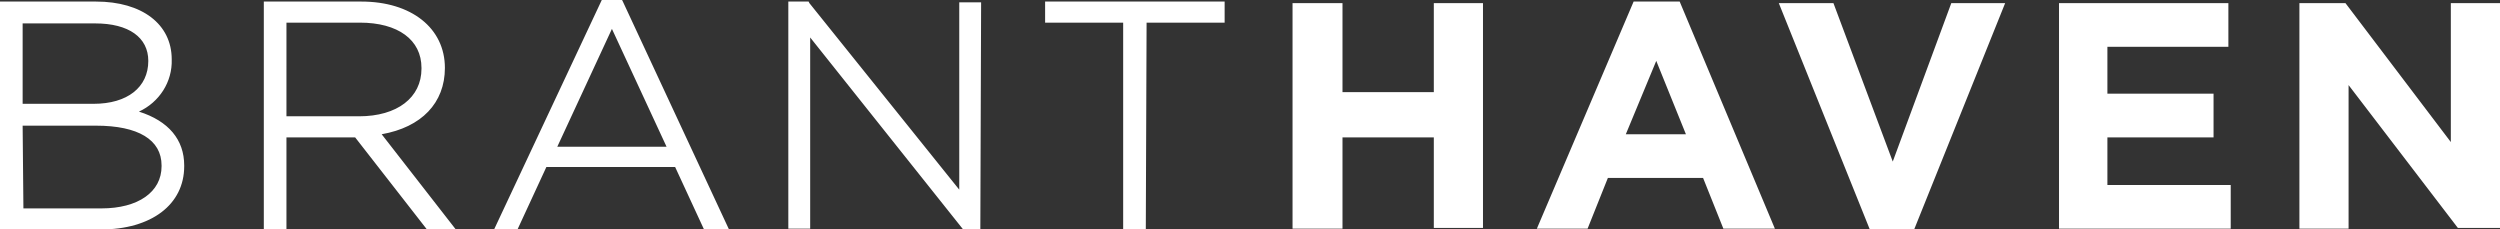 <?xml version="1.0" encoding="utf-8"?>
<!-- Generator: Adobe Illustrator 25.2.3, SVG Export Plug-In . SVG Version: 6.00 Build 0)  -->
<svg version="1.1" id="Capa_1" xmlns="http://www.w3.org/2000/svg" xmlns:xlink="http://www.w3.org/1999/xlink" x="0px" y="0px"
	 viewBox="0 0 320.3 29.4" style="enable-background:new 0 0 320.3 29.4;" xml:space="preserve">
<rect x="0" y="0" width="320.3" height="29.4" fill="#333333" stroke="none"/>
<style type="text/css">
	.st0{fill:#FFFFFF;}
</style>
<g id="Layer_2">
	<g id="Layer_1-2">
		<path class="st0" d="M183.7,0.4v11.4H172V0.4h-6.4v28.9h6.4V17.6h11.7v11.6h6.3V0.4H183.7z M250,0.4l-7.5,20.3l-7.6-20.3h-7
			l11.7,29.1h5.6l11.7-29.1H250z M263.8,0.4v28.9h22v-5.6H270v-6.1h13.6v-5.6H270V6h15.5V0.4H263.8z M314,0.4v17.8L300.5,0.4h-5.9
			v28.9h6.3V10.9l14,18.3h5.4V0.4H314z M212.2,7.8l3.8,9.4h-7.7L212.2,7.8z M209.3,0.2l-12.4,29.1h6.5l2.6-6.5h12.2l2.6,6.5h6.6
			L215.2,0.2H209.3z M156.4,2.5v-2h-22.2v2h10V29h2.1V2.5L156.4,2.5z M125.2,29V0.6h-2v24.7L103.3,0.6h-2V29h2V3.8L123.6,29H125.2z
			 M85.9,19.1H70.7l7.6-16.4L85.9,19.1z M92.8,29L79.3,0.4h-2L63.9,29h2.2l3.7-8h17l3.7,8H92.8z M54.4,8.8c0,4.1-3.6,6.5-8.4,6.5
			h-9.7V2.5h9.8C51.4,2.5,54.4,4.9,54.4,8.8L54.4,8.8z M57.6,29l-9.5-12.1c4.8-0.6,8.4-3.4,8.4-8.1V8.7c0-4.7-4.1-8.1-10.3-8.1H34.2
			V29h2.1V17.2h9.4L54.9,29H57.6z M21,21.2c0,3.6-3.1,5.8-8.1,5.8H2.5V15.6h9.7C17.9,15.6,21,17.6,21,21.2L21,21.2z M19.4,7.8
			c0,3.8-3.1,5.8-7.4,5.8H2.5V2.5h9.7C16.8,2.5,19.4,4.6,19.4,7.8L19.4,7.8z M23.2,21.2L23.2,21.2c0-4-3-6-6.5-6.9
			c2.4-0.9,4.9-2.9,4.9-6.7V7.6c0-4.3-3.7-7-9.3-7H0.4V29h12.5C19.1,29,23.2,26,23.2,21.2"/>
		<path class="st0" d="M146.8,29.4h-2.9V2.9h-10V0.2h23v2.7h-10L146.8,29.4z M144.6,28.6h1.4V2.2h10V1h-21.4v1.2h10L144.6,28.6z
			 M125.6,29.4h-2.2L103.8,4.8v24.5h-2.8V0.2h2.6l0.1,0.2l19.2,23.9v-24h2.8L125.6,29.4z M123.8,28.6h1V1h-1.3v25.4L103.1,1h-1.4
			v27.6h1.3v-26L123.8,28.6z M93.4,29.4h-3.2l-3.7-8H70l-3.7,8h-3L77.1,0h2.6l0.1,0.2L93.4,29.4z M90.7,28.6h1.5l-13-27.8h-1.6
			l-13,27.8h1.4l3.7-8H87L90.7,28.6z M58.4,29.4h-3.7l-9.2-11.8h-8.8v11.8h-2.9V0.2h12.5c6.4,0,10.7,3.4,10.7,8.5
			c0,4.5-3,7.6-8.1,8.5L58.4,29.4z M55.1,28.6h1.7l-9.4-12l0.7-0.1c5.1-0.7,8.1-3.6,8.1-7.7c0-4.7-4-7.8-9.9-7.8H34.6v27.6h1.4V16.8
			h10L55.1,28.6z M12.9,29.4H0V0.2h12.3c5.9,0,9.7,2.9,9.7,7.4c0.1,2.9-1.6,5.5-4.2,6.7c3.8,1.2,5.8,3.6,5.8,6.9v0.1
			C23.6,26.2,19.4,29.4,12.9,29.4L12.9,29.4z M0.8,28.6h12.1c6,0,9.9-2.9,9.9-7.4v-0.1c0-3.2-2.1-5.3-6.2-6.4l-1.1-0.3l1.1-0.5
			c2.1-0.9,4.6-2.6,4.6-6.4c0-4.1-3.5-6.7-9-6.7H0.8L0.8,28.6z M13,27.4H2.1V15.3h10.1c5.8,0,9.1,2.1,9.1,5.9v0.1
			C21.4,25,18.1,27.4,13,27.4z M3,26.7h10c4.7,0,7.7-2.1,7.7-5.4v-0.1c0-3.3-3-5.1-8.4-5.1H2.9L3,26.7z M86.5,19.5H70.1l8.2-17.7
			L86.5,19.5z M71.4,18.8h14l-7-15.1L71.4,18.8z M46,15.7H35.9V2.2h10.2c5.3,0,8.6,2.5,8.6,6.6v0.1C54.8,12.9,51.3,15.7,46,15.7z
			 M36.7,14.9H46c4.9,0,8-2.4,8-6.1V8.7c0-3.6-3-5.8-7.9-5.8h-9.4L36.7,14.9z M12,14.1H2.1V2.2h10.1c4.7,0,7.6,2.2,7.6,5.6v0.1
			C19.8,11.7,16.8,14.1,12,14.1z M2.9,13.3H12c4.3,0,7-2.1,7-5.5V7.8c0-3-2.5-4.8-6.8-4.8H2.9L2.9,13.3z"/>
	</g>
</g>
</svg>
